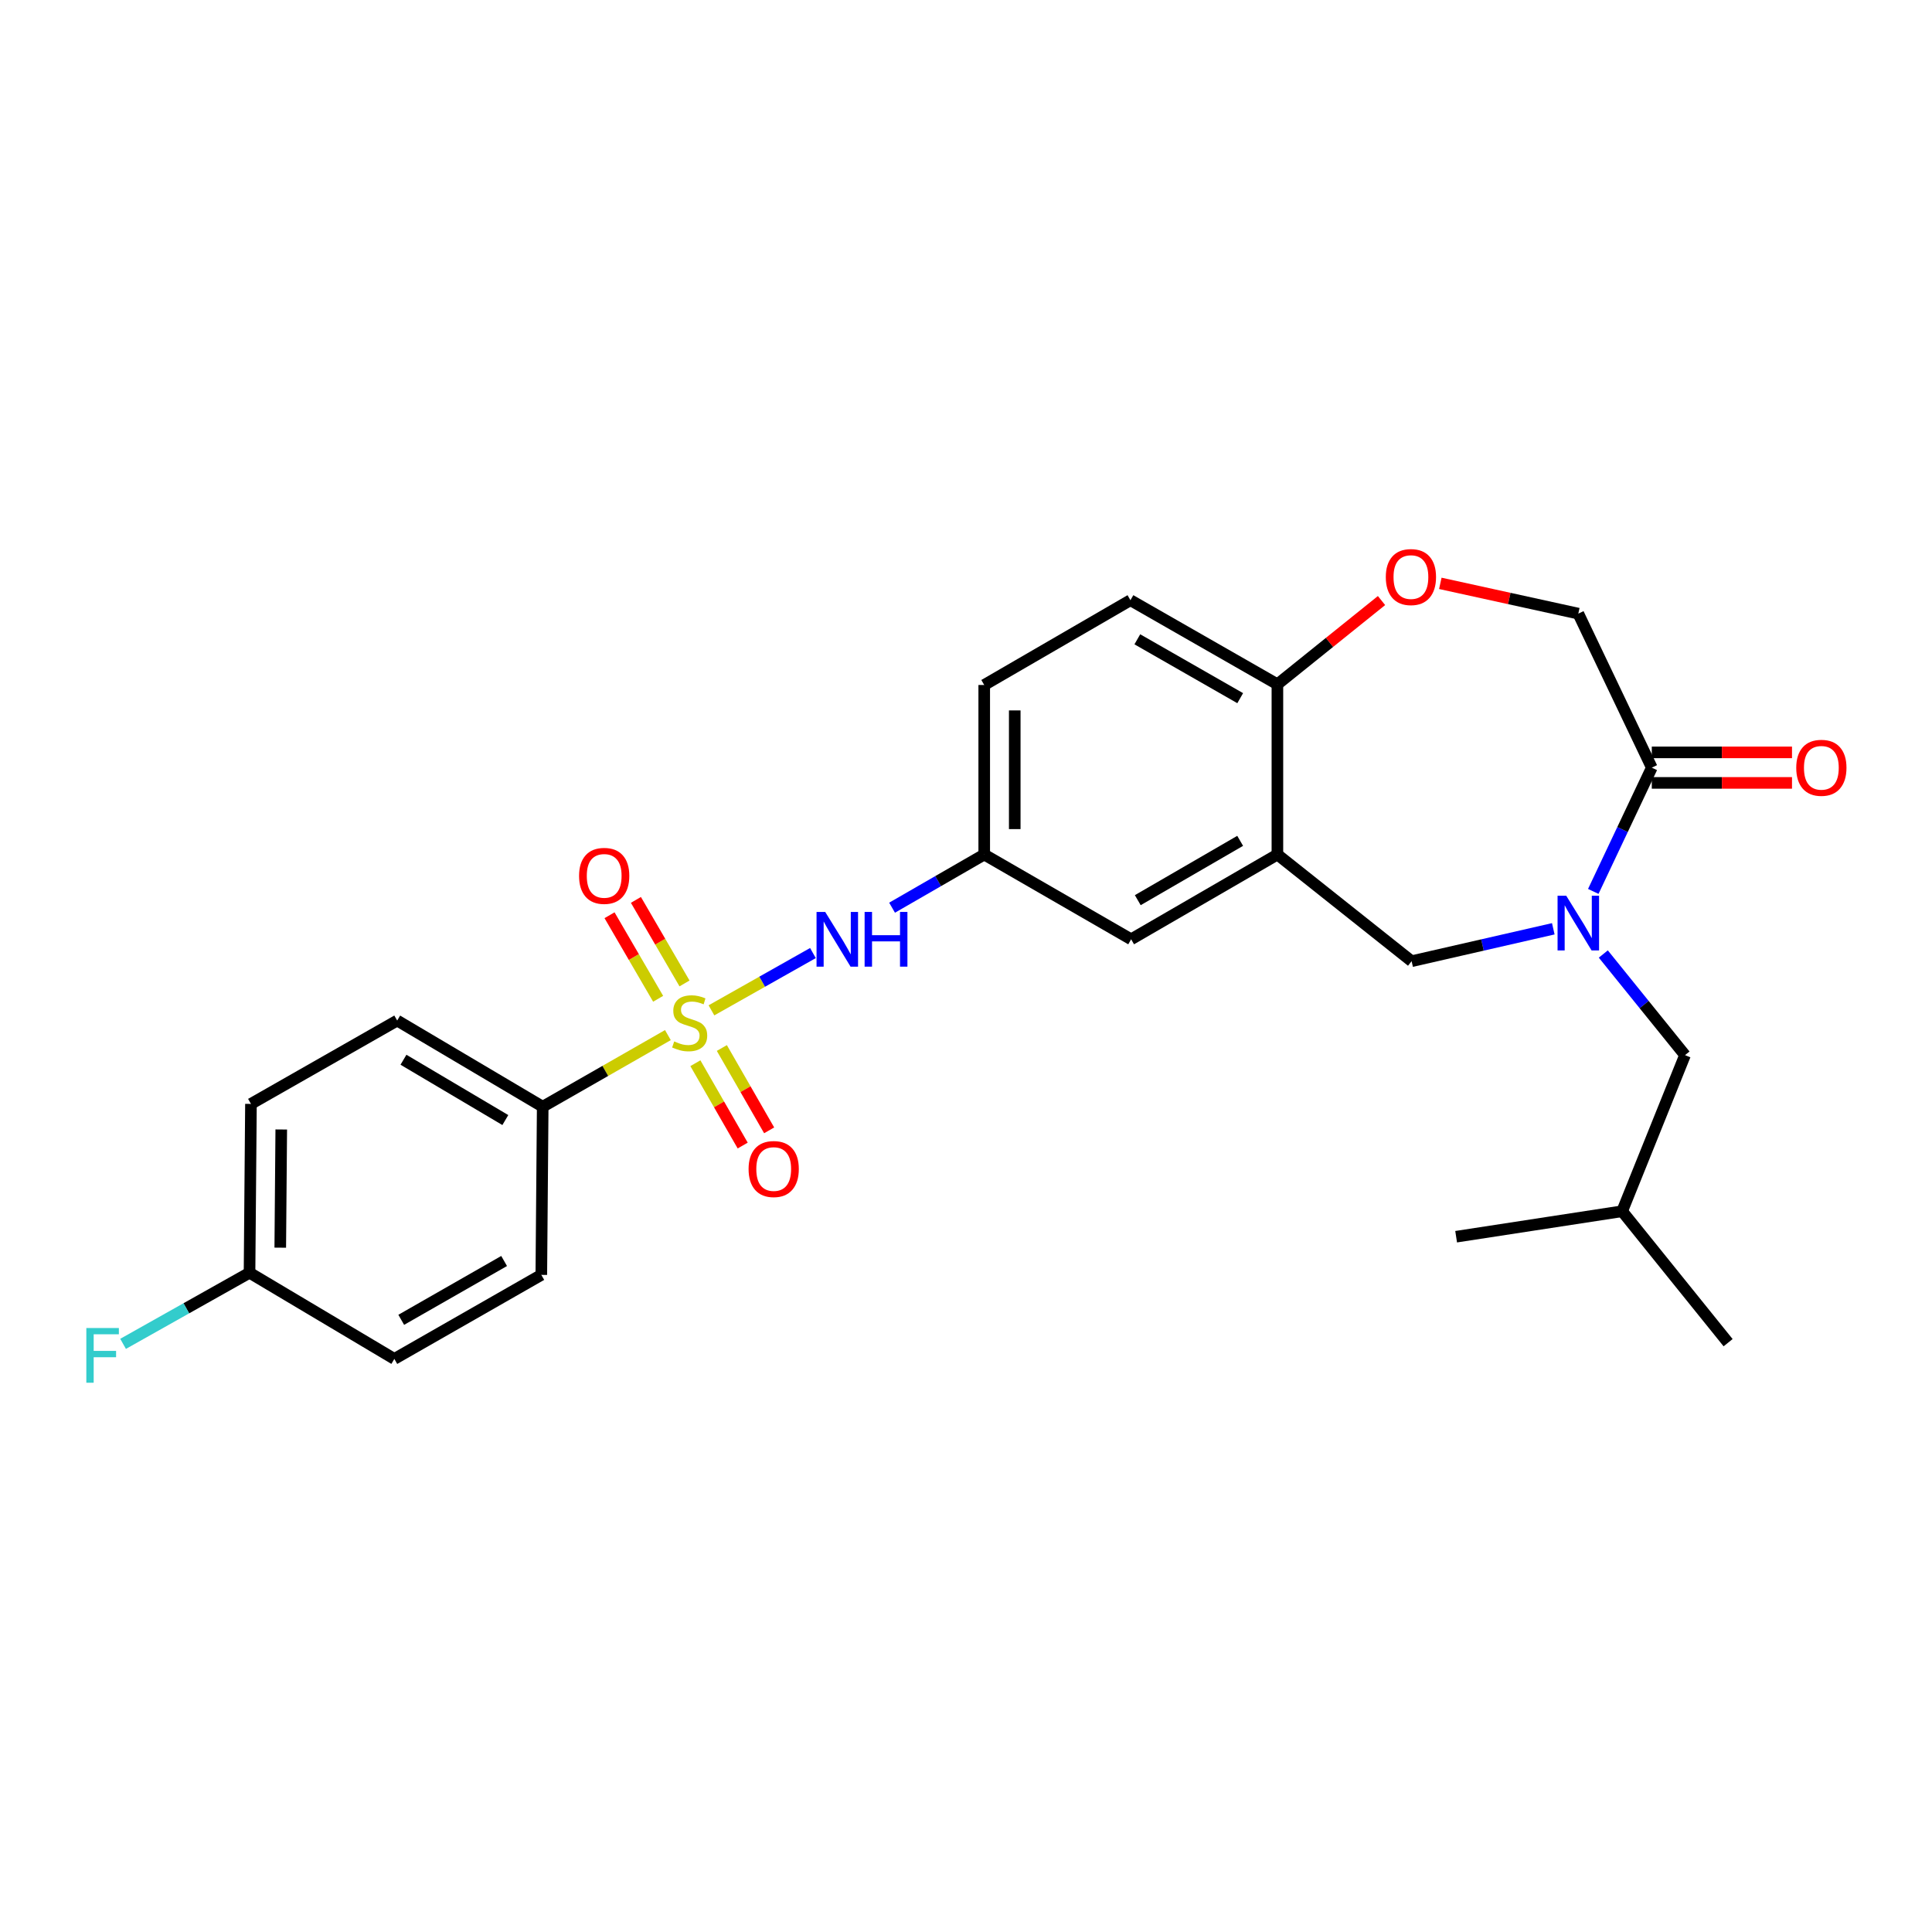 <?xml version='1.0' encoding='iso-8859-1'?>
<svg version='1.1' baseProfile='full'
              xmlns='http://www.w3.org/2000/svg'
                      xmlns:rdkit='http://www.rdkit.org/xml'
                      xmlns:xlink='http://www.w3.org/1999/xlink'
                  xml:space='preserve'
width='1000px' height='1000px' viewBox='0 0 1000 1000'>
<!-- END OF HEADER -->
<rect style='opacity:1.0;fill:#FFFFFF;stroke:none' width='1000' height='1000' x='0' y='0'> </rect>
<path class='bond-3' d='M 368.246,522.953 L 394.51,508.124' style='fill:none;fill-rule:evenodd;stroke:#CCCC00;stroke-width:6px;stroke-linecap:butt;stroke-linejoin:miter;stroke-opacity:1' />
<path class='bond-3' d='M 394.51,508.124 L 420.773,493.296' style='fill:none;fill-rule:evenodd;stroke:#0000FF;stroke-width:6px;stroke-linecap:butt;stroke-linejoin:miter;stroke-opacity:1' />
<path class='bond-6' d='M 345.702,535.766 L 313.303,554.301' style='fill:none;fill-rule:evenodd;stroke:#CCCC00;stroke-width:6px;stroke-linecap:butt;stroke-linejoin:miter;stroke-opacity:1' />
<path class='bond-6' d='M 313.303,554.301 L 280.905,572.836' style='fill:none;fill-rule:evenodd;stroke:#000000;stroke-width:6px;stroke-linecap:butt;stroke-linejoin:miter;stroke-opacity:1' />
<path class='bond-8' d='M 354.304,509.026 L 341.725,487.405' style='fill:none;fill-rule:evenodd;stroke:#CCCC00;stroke-width:6px;stroke-linecap:butt;stroke-linejoin:miter;stroke-opacity:1' />
<path class='bond-8' d='M 341.725,487.405 L 329.145,465.783' style='fill:none;fill-rule:evenodd;stroke:#FF0000;stroke-width:6px;stroke-linecap:butt;stroke-linejoin:miter;stroke-opacity:1' />
<path class='bond-8' d='M 340.651,516.97 L 328.071,495.348' style='fill:none;fill-rule:evenodd;stroke:#CCCC00;stroke-width:6px;stroke-linecap:butt;stroke-linejoin:miter;stroke-opacity:1' />
<path class='bond-8' d='M 328.071,495.348 L 315.492,473.727' style='fill:none;fill-rule:evenodd;stroke:#FF0000;stroke-width:6px;stroke-linecap:butt;stroke-linejoin:miter;stroke-opacity:1' />
<path class='bond-9' d='M 359.929,550.315 L 372.173,571.624' style='fill:none;fill-rule:evenodd;stroke:#CCCC00;stroke-width:6px;stroke-linecap:butt;stroke-linejoin:miter;stroke-opacity:1' />
<path class='bond-9' d='M 372.173,571.624 L 384.417,592.933' style='fill:none;fill-rule:evenodd;stroke:#FF0000;stroke-width:6px;stroke-linecap:butt;stroke-linejoin:miter;stroke-opacity:1' />
<path class='bond-9' d='M 373.625,542.445 L 385.869,563.754' style='fill:none;fill-rule:evenodd;stroke:#CCCC00;stroke-width:6px;stroke-linecap:butt;stroke-linejoin:miter;stroke-opacity:1' />
<path class='bond-9' d='M 385.869,563.754 L 398.113,585.063' style='fill:none;fill-rule:evenodd;stroke:#FF0000;stroke-width:6px;stroke-linecap:butt;stroke-linejoin:miter;stroke-opacity:1' />
<path class='bond-0' d='M 803.98,480.741 L 767.315,489.128' style='fill:none;fill-rule:evenodd;stroke:#0000FF;stroke-width:6px;stroke-linecap:butt;stroke-linejoin:miter;stroke-opacity:1' />
<path class='bond-0' d='M 767.315,489.128 L 730.65,497.515' style='fill:none;fill-rule:evenodd;stroke:#000000;stroke-width:6px;stroke-linecap:butt;stroke-linejoin:miter;stroke-opacity:1' />
<path class='bond-1' d='M 824.679,461.393 L 839.823,429.362' style='fill:none;fill-rule:evenodd;stroke:#0000FF;stroke-width:6px;stroke-linecap:butt;stroke-linejoin:miter;stroke-opacity:1' />
<path class='bond-1' d='M 839.823,429.362 L 854.967,397.331' style='fill:none;fill-rule:evenodd;stroke:#000000;stroke-width:6px;stroke-linecap:butt;stroke-linejoin:miter;stroke-opacity:1' />
<path class='bond-10' d='M 829.87,493.793 L 851.014,519.967' style='fill:none;fill-rule:evenodd;stroke:#0000FF;stroke-width:6px;stroke-linecap:butt;stroke-linejoin:miter;stroke-opacity:1' />
<path class='bond-10' d='M 851.014,519.967 L 872.158,546.141' style='fill:none;fill-rule:evenodd;stroke:#000000;stroke-width:6px;stroke-linecap:butt;stroke-linejoin:miter;stroke-opacity:1' />
<path class='bond-14' d='M 854.967,405.229 L 891.253,405.229' style='fill:none;fill-rule:evenodd;stroke:#000000;stroke-width:6px;stroke-linecap:butt;stroke-linejoin:miter;stroke-opacity:1' />
<path class='bond-14' d='M 891.253,405.229 L 927.538,405.229' style='fill:none;fill-rule:evenodd;stroke:#FF0000;stroke-width:6px;stroke-linecap:butt;stroke-linejoin:miter;stroke-opacity:1' />
<path class='bond-14' d='M 854.967,389.433 L 891.253,389.433' style='fill:none;fill-rule:evenodd;stroke:#000000;stroke-width:6px;stroke-linecap:butt;stroke-linejoin:miter;stroke-opacity:1' />
<path class='bond-14' d='M 891.253,389.433 L 927.538,389.433' style='fill:none;fill-rule:evenodd;stroke:#FF0000;stroke-width:6px;stroke-linecap:butt;stroke-linejoin:miter;stroke-opacity:1' />
<path class='bond-28' d='M 854.967,397.331 L 816.933,317.613' style='fill:none;fill-rule:evenodd;stroke:#000000;stroke-width:6px;stroke-linecap:butt;stroke-linejoin:miter;stroke-opacity:1' />
<path class='bond-2' d='M 661.182,442.307 L 585.474,486.176' style='fill:none;fill-rule:evenodd;stroke:#000000;stroke-width:6px;stroke-linecap:butt;stroke-linejoin:miter;stroke-opacity:1' />
<path class='bond-2' d='M 641.906,435.22 L 588.911,465.928' style='fill:none;fill-rule:evenodd;stroke:#000000;stroke-width:6px;stroke-linecap:butt;stroke-linejoin:miter;stroke-opacity:1' />
<path class='bond-4' d='M 661.182,442.307 L 730.65,497.515' style='fill:none;fill-rule:evenodd;stroke:#000000;stroke-width:6px;stroke-linecap:butt;stroke-linejoin:miter;stroke-opacity:1' />
<path class='bond-7' d='M 661.182,442.307 L 661.182,354.19' style='fill:none;fill-rule:evenodd;stroke:#000000;stroke-width:6px;stroke-linecap:butt;stroke-linejoin:miter;stroke-opacity:1' />
<path class='bond-13' d='M 461.735,469.821 L 485.584,456.064' style='fill:none;fill-rule:evenodd;stroke:#0000FF;stroke-width:6px;stroke-linecap:butt;stroke-linejoin:miter;stroke-opacity:1' />
<path class='bond-13' d='M 485.584,456.064 L 509.433,442.307' style='fill:none;fill-rule:evenodd;stroke:#000000;stroke-width:6px;stroke-linecap:butt;stroke-linejoin:miter;stroke-opacity:1' />
<path class='bond-5' d='M 715.073,310.844 L 688.128,332.517' style='fill:none;fill-rule:evenodd;stroke:#FF0000;stroke-width:6px;stroke-linecap:butt;stroke-linejoin:miter;stroke-opacity:1' />
<path class='bond-5' d='M 688.128,332.517 L 661.182,354.19' style='fill:none;fill-rule:evenodd;stroke:#000000;stroke-width:6px;stroke-linecap:butt;stroke-linejoin:miter;stroke-opacity:1' />
<path class='bond-11' d='M 745.508,301.943 L 781.221,309.778' style='fill:none;fill-rule:evenodd;stroke:#FF0000;stroke-width:6px;stroke-linecap:butt;stroke-linejoin:miter;stroke-opacity:1' />
<path class='bond-11' d='M 781.221,309.778 L 816.933,317.613' style='fill:none;fill-rule:evenodd;stroke:#000000;stroke-width:6px;stroke-linecap:butt;stroke-linejoin:miter;stroke-opacity:1' />
<path class='bond-16' d='M 280.905,572.836 L 205.583,528.238' style='fill:none;fill-rule:evenodd;stroke:#000000;stroke-width:6px;stroke-linecap:butt;stroke-linejoin:miter;stroke-opacity:1' />
<path class='bond-16' d='M 261.559,579.739 L 208.834,548.52' style='fill:none;fill-rule:evenodd;stroke:#000000;stroke-width:6px;stroke-linecap:butt;stroke-linejoin:miter;stroke-opacity:1' />
<path class='bond-17' d='M 280.905,572.836 L 280.185,659.874' style='fill:none;fill-rule:evenodd;stroke:#000000;stroke-width:6px;stroke-linecap:butt;stroke-linejoin:miter;stroke-opacity:1' />
<path class='bond-27' d='M 661.182,354.19 L 585.114,310.663' style='fill:none;fill-rule:evenodd;stroke:#000000;stroke-width:6px;stroke-linecap:butt;stroke-linejoin:miter;stroke-opacity:1' />
<path class='bond-27' d='M 641.927,361.371 L 588.679,330.902' style='fill:none;fill-rule:evenodd;stroke:#000000;stroke-width:6px;stroke-linecap:butt;stroke-linejoin:miter;stroke-opacity:1' />
<path class='bond-23' d='M 872.158,546.141 L 839.618,626.938' style='fill:none;fill-rule:evenodd;stroke:#000000;stroke-width:6px;stroke-linecap:butt;stroke-linejoin:miter;stroke-opacity:1' />
<path class='bond-12' d='M 585.474,486.176 L 509.433,442.307' style='fill:none;fill-rule:evenodd;stroke:#000000;stroke-width:6px;stroke-linecap:butt;stroke-linejoin:miter;stroke-opacity:1' />
<path class='bond-18' d='M 509.433,442.307 L 509.433,354.55' style='fill:none;fill-rule:evenodd;stroke:#000000;stroke-width:6px;stroke-linecap:butt;stroke-linejoin:miter;stroke-opacity:1' />
<path class='bond-18' d='M 525.229,429.143 L 525.229,367.713' style='fill:none;fill-rule:evenodd;stroke:#000000;stroke-width:6px;stroke-linecap:butt;stroke-linejoin:miter;stroke-opacity:1' />
<path class='bond-15' d='M 585.114,310.663 L 509.433,354.55' style='fill:none;fill-rule:evenodd;stroke:#000000;stroke-width:6px;stroke-linecap:butt;stroke-linejoin:miter;stroke-opacity:1' />
<path class='bond-21' d='M 205.583,528.238 L 129.893,571.38' style='fill:none;fill-rule:evenodd;stroke:#000000;stroke-width:6px;stroke-linecap:butt;stroke-linejoin:miter;stroke-opacity:1' />
<path class='bond-20' d='M 280.185,659.874 L 204.109,703.375' style='fill:none;fill-rule:evenodd;stroke:#000000;stroke-width:6px;stroke-linecap:butt;stroke-linejoin:miter;stroke-opacity:1' />
<path class='bond-20' d='M 260.933,652.686 L 207.679,683.137' style='fill:none;fill-rule:evenodd;stroke:#000000;stroke-width:6px;stroke-linecap:butt;stroke-linejoin:miter;stroke-opacity:1' />
<path class='bond-19' d='M 129.156,658.768 L 129.893,571.38' style='fill:none;fill-rule:evenodd;stroke:#000000;stroke-width:6px;stroke-linecap:butt;stroke-linejoin:miter;stroke-opacity:1' />
<path class='bond-19' d='M 145.062,645.793 L 145.578,584.621' style='fill:none;fill-rule:evenodd;stroke:#000000;stroke-width:6px;stroke-linecap:butt;stroke-linejoin:miter;stroke-opacity:1' />
<path class='bond-22' d='M 129.156,658.768 L 96.431,677.173' style='fill:none;fill-rule:evenodd;stroke:#000000;stroke-width:6px;stroke-linecap:butt;stroke-linejoin:miter;stroke-opacity:1' />
<path class='bond-22' d='M 96.431,677.173 L 63.707,695.578' style='fill:none;fill-rule:evenodd;stroke:#33CCCC;stroke-width:6px;stroke-linecap:butt;stroke-linejoin:miter;stroke-opacity:1' />
<path class='bond-26' d='M 129.156,658.768 L 204.109,703.375' style='fill:none;fill-rule:evenodd;stroke:#000000;stroke-width:6px;stroke-linecap:butt;stroke-linejoin:miter;stroke-opacity:1' />
<path class='bond-24' d='M 839.618,626.938 L 753.695,640.12' style='fill:none;fill-rule:evenodd;stroke:#000000;stroke-width:6px;stroke-linecap:butt;stroke-linejoin:miter;stroke-opacity:1' />
<path class='bond-25' d='M 839.618,626.938 L 894.466,694.968' style='fill:none;fill-rule:evenodd;stroke:#000000;stroke-width:6px;stroke-linecap:butt;stroke-linejoin:miter;stroke-opacity:1' />
<path  class='atom-0' d='M 348.973 539.038
Q 349.293 539.158, 350.613 539.718
Q 351.933 540.278, 353.373 540.638
Q 354.853 540.958, 356.293 540.958
Q 358.973 540.958, 360.533 539.678
Q 362.093 538.358, 362.093 536.078
Q 362.093 534.518, 361.293 533.558
Q 360.533 532.598, 359.333 532.078
Q 358.133 531.558, 356.133 530.958
Q 353.613 530.198, 352.093 529.478
Q 350.613 528.758, 349.533 527.238
Q 348.493 525.718, 348.493 523.158
Q 348.493 519.598, 350.893 517.398
Q 353.333 515.198, 358.133 515.198
Q 361.413 515.198, 365.133 516.758
L 364.213 519.838
Q 360.813 518.438, 358.253 518.438
Q 355.493 518.438, 353.973 519.598
Q 352.453 520.718, 352.493 522.678
Q 352.493 524.198, 353.253 525.118
Q 354.053 526.038, 355.173 526.558
Q 356.333 527.078, 358.253 527.678
Q 360.813 528.478, 362.333 529.278
Q 363.853 530.078, 364.933 531.718
Q 366.053 533.318, 366.053 536.078
Q 366.053 539.998, 363.413 542.118
Q 360.813 544.198, 356.453 544.198
Q 353.933 544.198, 352.013 543.638
Q 350.133 543.118, 347.893 542.198
L 348.973 539.038
' fill='#CCCC00'/>
<path  class='atom-1' d='M 810.673 463.618
L 819.953 478.618
Q 820.873 480.098, 822.353 482.778
Q 823.833 485.458, 823.913 485.618
L 823.913 463.618
L 827.673 463.618
L 827.673 491.938
L 823.793 491.938
L 813.833 475.538
Q 812.673 473.618, 811.433 471.418
Q 810.233 469.218, 809.873 468.538
L 809.873 491.938
L 806.193 491.938
L 806.193 463.618
L 810.673 463.618
' fill='#0000FF'/>
<path  class='atom-4' d='M 427.123 472.016
L 436.403 487.016
Q 437.323 488.496, 438.803 491.176
Q 440.283 493.856, 440.363 494.016
L 440.363 472.016
L 444.123 472.016
L 444.123 500.336
L 440.243 500.336
L 430.283 483.936
Q 429.123 482.016, 427.883 479.816
Q 426.683 477.616, 426.323 476.936
L 426.323 500.336
L 422.643 500.336
L 422.643 472.016
L 427.123 472.016
' fill='#0000FF'/>
<path  class='atom-4' d='M 447.523 472.016
L 451.363 472.016
L 451.363 484.056
L 465.843 484.056
L 465.843 472.016
L 469.683 472.016
L 469.683 500.336
L 465.843 500.336
L 465.843 487.256
L 451.363 487.256
L 451.363 500.336
L 447.523 500.336
L 447.523 472.016
' fill='#0000FF'/>
<path  class='atom-6' d='M 717.291 298.685
Q 717.291 291.885, 720.651 288.085
Q 724.011 284.285, 730.291 284.285
Q 736.571 284.285, 739.931 288.085
Q 743.291 291.885, 743.291 298.685
Q 743.291 305.565, 739.891 309.485
Q 736.491 313.365, 730.291 313.365
Q 724.051 313.365, 720.651 309.485
Q 717.291 305.605, 717.291 298.685
M 730.291 310.165
Q 734.611 310.165, 736.931 307.285
Q 739.291 304.365, 739.291 298.685
Q 739.291 293.125, 736.931 290.325
Q 734.611 287.485, 730.291 287.485
Q 725.971 287.485, 723.611 290.285
Q 721.291 293.085, 721.291 298.685
Q 721.291 304.405, 723.611 307.285
Q 725.971 310.165, 730.291 310.165
' fill='#FF0000'/>
<path  class='atom-9' d='M 299.726 453.348
Q 299.726 446.548, 303.086 442.748
Q 306.446 438.948, 312.726 438.948
Q 319.006 438.948, 322.366 442.748
Q 325.726 446.548, 325.726 453.348
Q 325.726 460.228, 322.326 464.148
Q 318.926 468.028, 312.726 468.028
Q 306.486 468.028, 303.086 464.148
Q 299.726 460.268, 299.726 453.348
M 312.726 464.828
Q 317.046 464.828, 319.366 461.948
Q 321.726 459.028, 321.726 453.348
Q 321.726 447.788, 319.366 444.988
Q 317.046 442.148, 312.726 442.148
Q 308.406 442.148, 306.046 444.948
Q 303.726 447.748, 303.726 453.348
Q 303.726 459.068, 306.046 461.948
Q 308.406 464.828, 312.726 464.828
' fill='#FF0000'/>
<path  class='atom-10' d='M 387.465 605.088
Q 387.465 598.288, 390.825 594.488
Q 394.185 590.688, 400.465 590.688
Q 406.745 590.688, 410.105 594.488
Q 413.465 598.288, 413.465 605.088
Q 413.465 611.968, 410.065 615.888
Q 406.665 619.768, 400.465 619.768
Q 394.225 619.768, 390.825 615.888
Q 387.465 612.008, 387.465 605.088
M 400.465 616.568
Q 404.785 616.568, 407.105 613.688
Q 409.465 610.768, 409.465 605.088
Q 409.465 599.528, 407.105 596.728
Q 404.785 593.888, 400.465 593.888
Q 396.145 593.888, 393.785 596.688
Q 391.465 599.488, 391.465 605.088
Q 391.465 610.808, 393.785 613.688
Q 396.145 616.568, 400.465 616.568
' fill='#FF0000'/>
<path  class='atom-15' d='M 929.733 397.411
Q 929.733 390.611, 933.093 386.811
Q 936.453 383.011, 942.733 383.011
Q 949.013 383.011, 952.373 386.811
Q 955.733 390.611, 955.733 397.411
Q 955.733 404.291, 952.333 408.211
Q 948.933 412.091, 942.733 412.091
Q 936.493 412.091, 933.093 408.211
Q 929.733 404.331, 929.733 397.411
M 942.733 408.891
Q 947.053 408.891, 949.373 406.011
Q 951.733 403.091, 951.733 397.411
Q 951.733 391.851, 949.373 389.051
Q 947.053 386.211, 942.733 386.211
Q 938.413 386.211, 936.053 389.011
Q 933.733 391.811, 933.733 397.411
Q 933.733 403.131, 936.053 406.011
Q 938.413 408.891, 942.733 408.891
' fill='#FF0000'/>
<path  class='atom-23' d='M 44.686 687.381
L 61.526 687.381
L 61.526 690.621
L 48.486 690.621
L 48.486 699.221
L 60.086 699.221
L 60.086 702.501
L 48.486 702.501
L 48.486 715.701
L 44.686 715.701
L 44.686 687.381
' fill='#33CCCC'/>
</svg>
